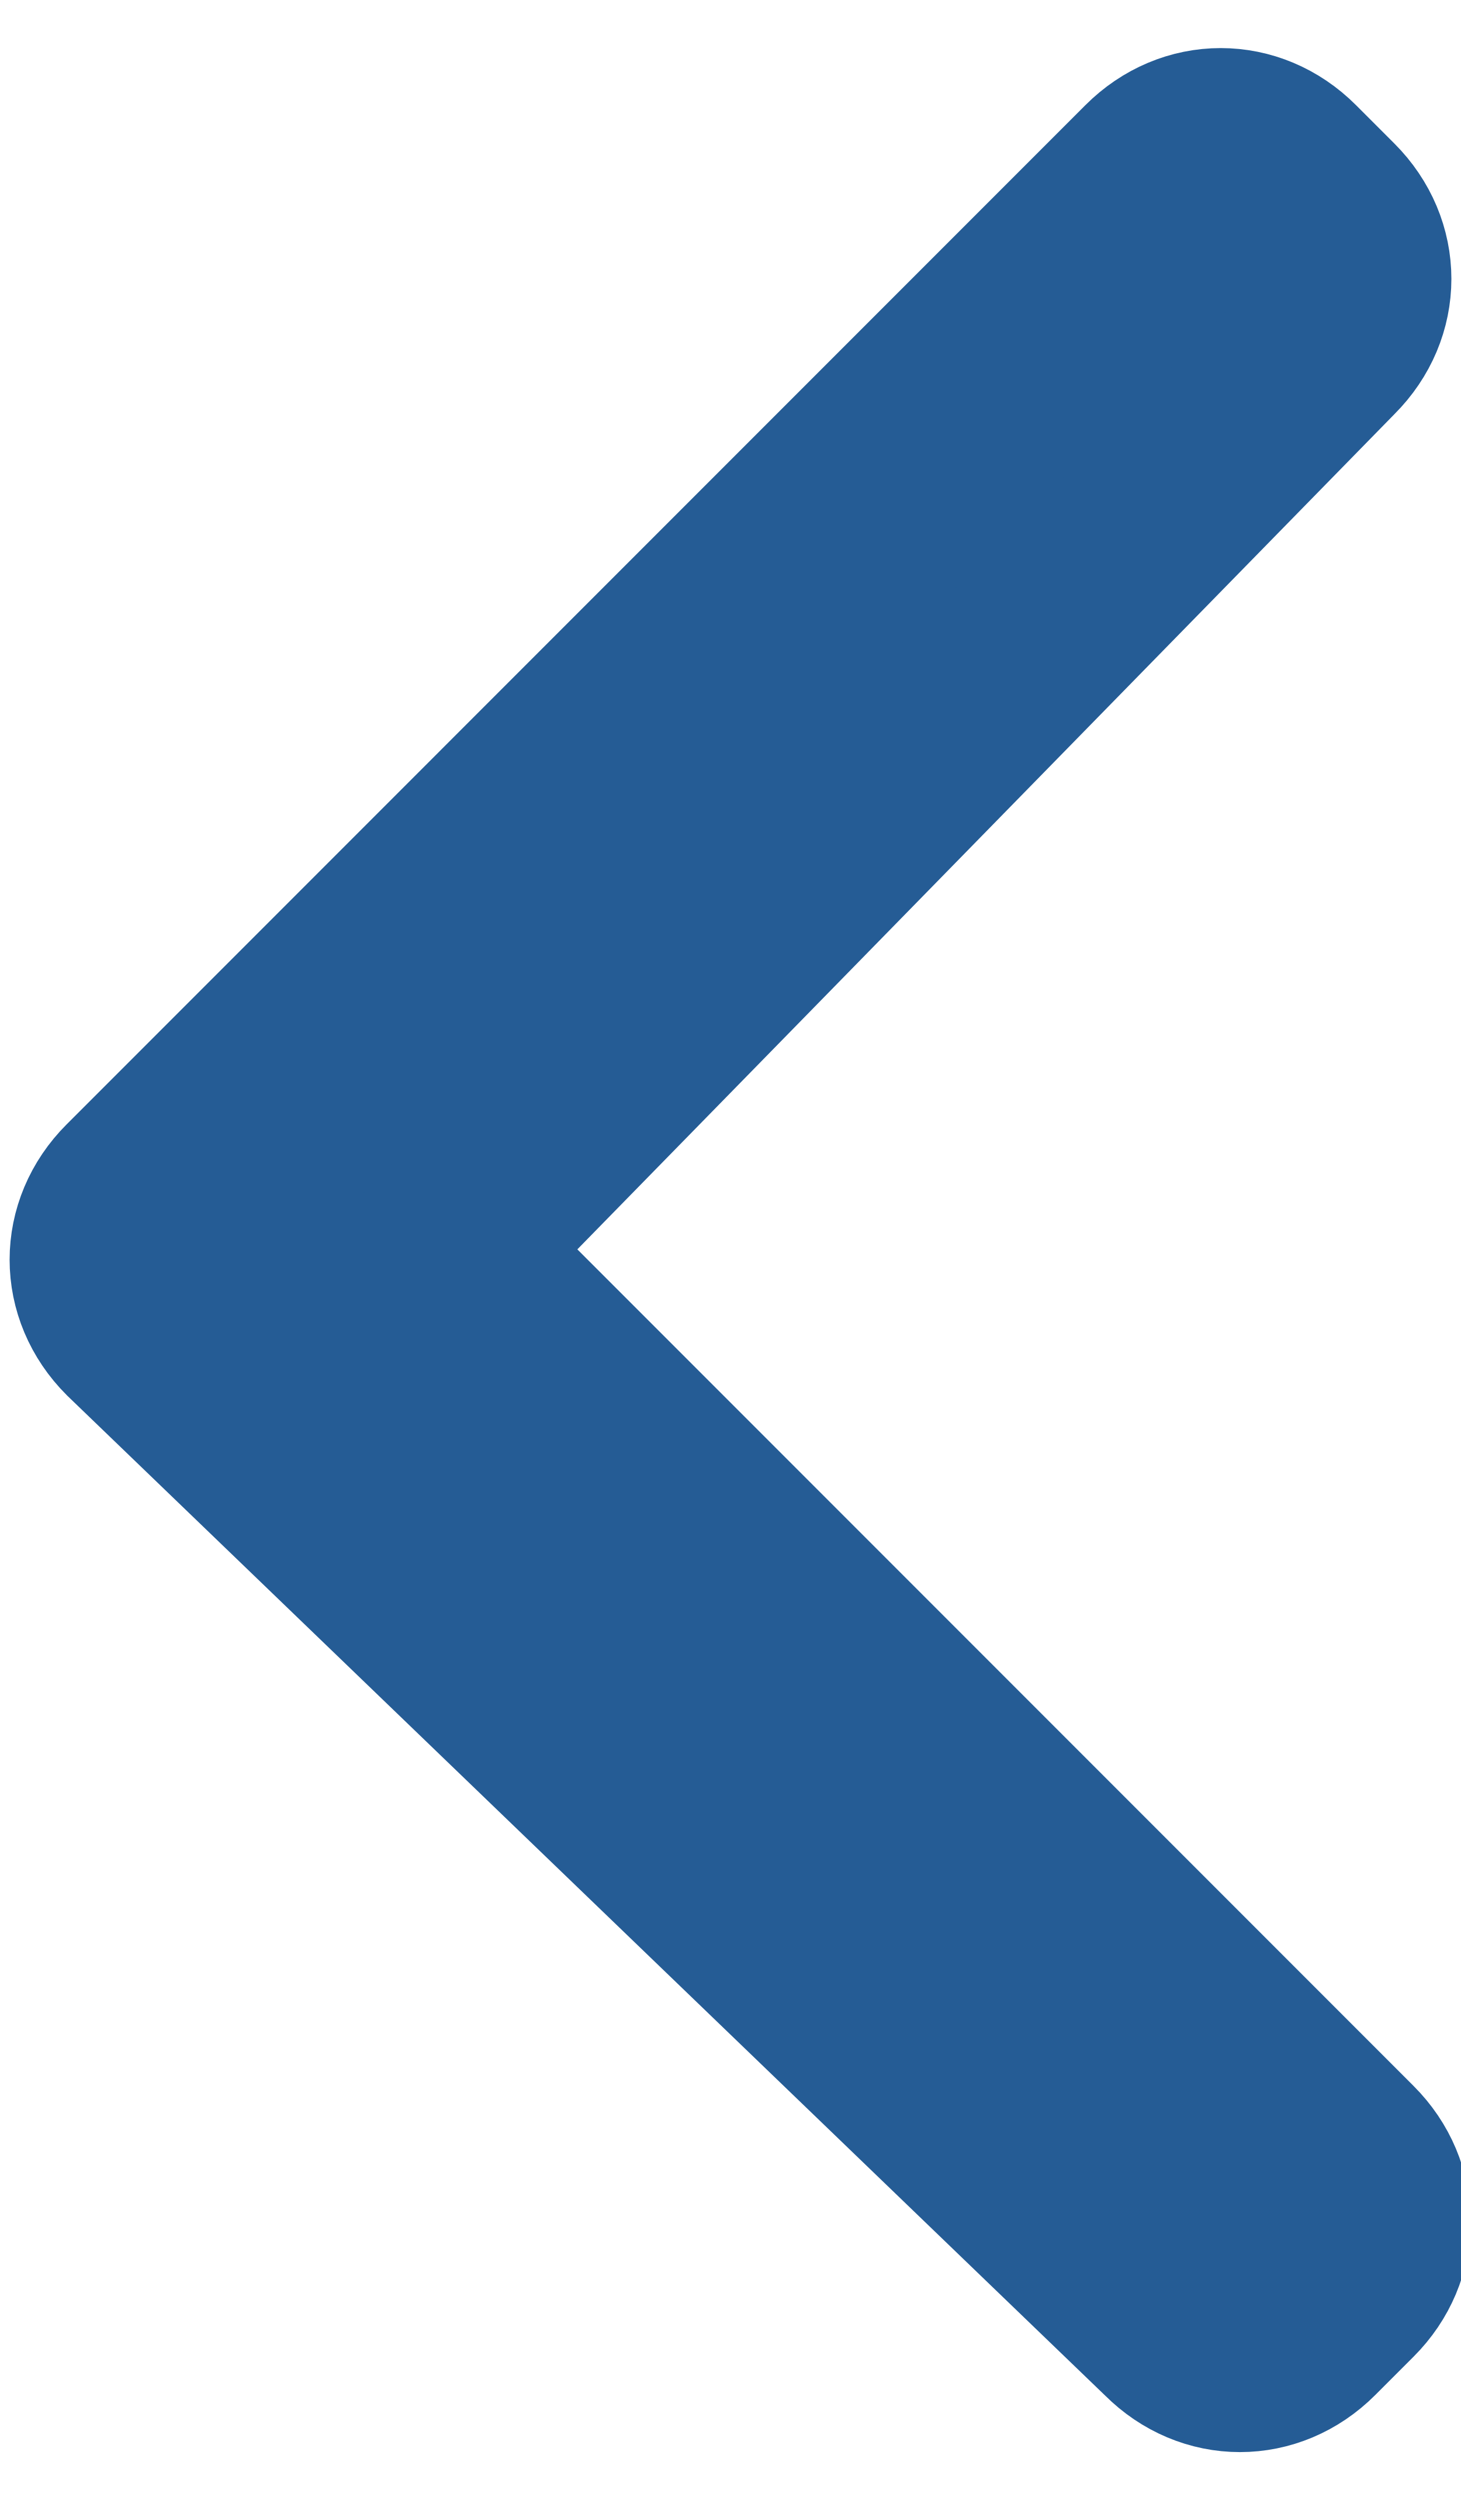 <?xml version="1.0" encoding="UTF-8"?>
<svg id="Layer_1" xmlns="http://www.w3.org/2000/svg" version="1.1" viewBox="0 0 7.6 13">
  <!-- Generator: Adobe Illustrator 29.3.1, SVG Export Plug-In . SVG Version: 2.1.0 Build 151)  -->
  <defs>
    <style>
      .st0 {
        fill: #255c95;
        fill-rule: evenodd;
        stroke: #255c95;
        stroke-miterlimit: 10;
      }
    </style>
  </defs>
  <path class="st0" d="M.7,6.9c-.2-.2-.2-.5,0-.7L6,.9c.2-.2.5-.2.7,0l.2.2c.2.2.2.5,0,.7L2.3,6.5l4.7,4.7c.2.2.2.5,0,.7l-.2.2c-.2.2-.5.2-.7,0L.7,6.9Z"/>
</svg>